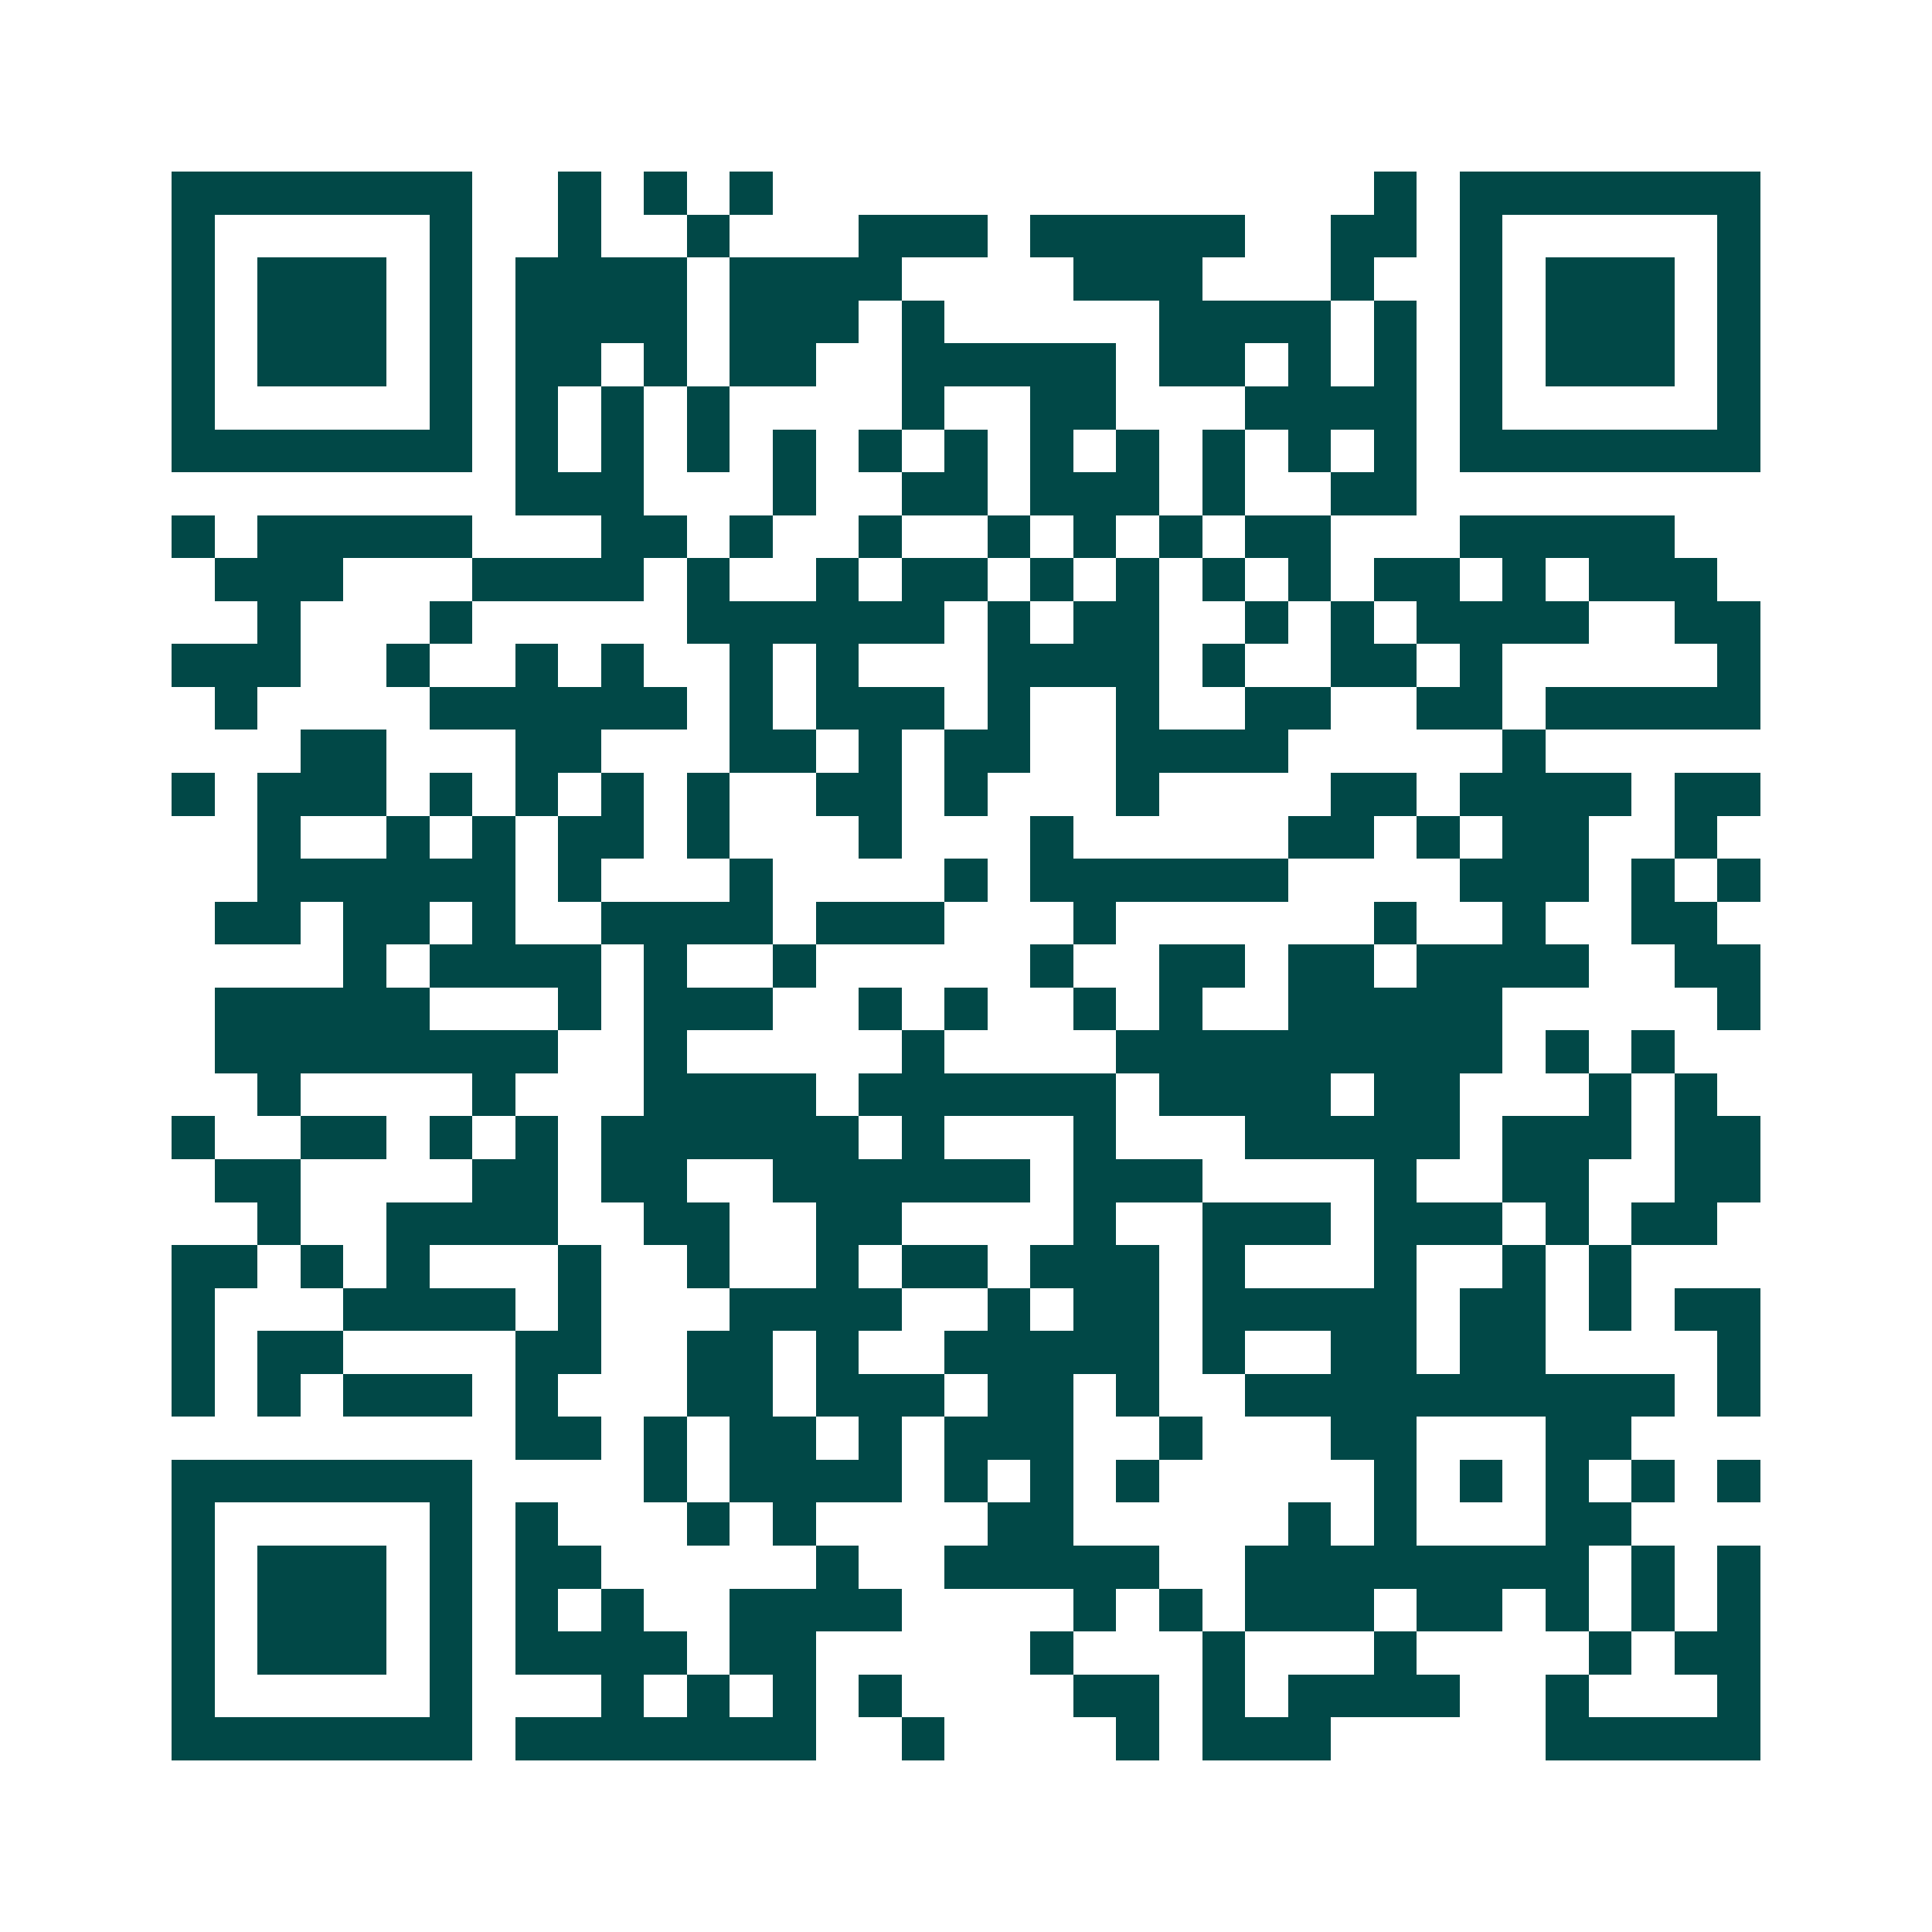 <svg xmlns="http://www.w3.org/2000/svg" width="200" height="200" viewBox="0 0 45 45" shape-rendering="crispEdges"><path fill="#ffffff" d="M0 0h45v45H0z"/><path stroke="#014847" d="M4 4.5h7m2 0h1m1 0h1m1 0h1m14 0h1m1 0h7M4 5.5h1m5 0h1m2 0h1m2 0h1m3 0h3m1 0h5m2 0h2m1 0h1m5 0h1M4 6.5h1m1 0h3m1 0h1m1 0h4m1 0h4m4 0h3m3 0h1m2 0h1m1 0h3m1 0h1M4 7.5h1m1 0h3m1 0h1m1 0h4m1 0h3m1 0h1m5 0h4m1 0h1m1 0h1m1 0h3m1 0h1M4 8.5h1m1 0h3m1 0h1m1 0h2m1 0h1m1 0h2m2 0h5m1 0h2m1 0h1m1 0h1m1 0h1m1 0h3m1 0h1M4 9.5h1m5 0h1m1 0h1m1 0h1m1 0h1m4 0h1m2 0h2m3 0h4m1 0h1m5 0h1M4 10.5h7m1 0h1m1 0h1m1 0h1m1 0h1m1 0h1m1 0h1m1 0h1m1 0h1m1 0h1m1 0h1m1 0h1m1 0h7M12 11.5h3m3 0h1m2 0h2m1 0h3m1 0h1m2 0h2M4 12.5h1m1 0h5m3 0h2m1 0h1m2 0h1m2 0h1m1 0h1m1 0h1m1 0h2m3 0h5M5 13.5h3m3 0h4m1 0h1m2 0h1m1 0h2m1 0h1m1 0h1m1 0h1m1 0h1m1 0h2m1 0h1m1 0h3M6 14.5h1m3 0h1m5 0h6m1 0h1m1 0h2m2 0h1m1 0h1m1 0h4m2 0h2M4 15.5h3m2 0h1m2 0h1m1 0h1m2 0h1m1 0h1m3 0h4m1 0h1m2 0h2m1 0h1m5 0h1M5 16.5h1m4 0h6m1 0h1m1 0h3m1 0h1m2 0h1m2 0h2m2 0h2m1 0h5M7 17.5h2m3 0h2m3 0h2m1 0h1m1 0h2m2 0h4m5 0h1M4 18.5h1m1 0h3m1 0h1m1 0h1m1 0h1m1 0h1m2 0h2m1 0h1m3 0h1m4 0h2m1 0h4m1 0h2M6 19.5h1m2 0h1m1 0h1m1 0h2m1 0h1m3 0h1m3 0h1m5 0h2m1 0h1m1 0h2m2 0h1M6 20.5h6m1 0h1m3 0h1m4 0h1m1 0h6m4 0h3m1 0h1m1 0h1M5 21.5h2m1 0h2m1 0h1m2 0h4m1 0h3m3 0h1m6 0h1m2 0h1m2 0h2M8 22.5h1m1 0h4m1 0h1m2 0h1m5 0h1m2 0h2m1 0h2m1 0h4m2 0h2M5 23.5h5m3 0h1m1 0h3m2 0h1m1 0h1m2 0h1m1 0h1m2 0h5m5 0h1M5 24.5h8m2 0h1m5 0h1m4 0h9m1 0h1m1 0h1M6 25.5h1m4 0h1m3 0h4m1 0h6m1 0h4m1 0h2m3 0h1m1 0h1M4 26.5h1m2 0h2m1 0h1m1 0h1m1 0h6m1 0h1m3 0h1m3 0h5m1 0h3m1 0h2M5 27.5h2m4 0h2m1 0h2m2 0h6m1 0h3m4 0h1m2 0h2m2 0h2M6 28.5h1m2 0h4m2 0h2m2 0h2m4 0h1m2 0h3m1 0h3m1 0h1m1 0h2M4 29.5h2m1 0h1m1 0h1m3 0h1m2 0h1m2 0h1m1 0h2m1 0h3m1 0h1m3 0h1m2 0h1m1 0h1M4 30.5h1m3 0h4m1 0h1m3 0h4m2 0h1m1 0h2m1 0h5m1 0h2m1 0h1m1 0h2M4 31.5h1m1 0h2m4 0h2m2 0h2m1 0h1m2 0h5m1 0h1m2 0h2m1 0h2m4 0h1M4 32.5h1m1 0h1m1 0h3m1 0h1m3 0h2m1 0h3m1 0h2m1 0h1m2 0h10m1 0h1M12 33.5h2m1 0h1m1 0h2m1 0h1m1 0h3m2 0h1m3 0h2m3 0h2M4 34.5h7m4 0h1m1 0h4m1 0h1m1 0h1m1 0h1m5 0h1m1 0h1m1 0h1m1 0h1m1 0h1M4 35.5h1m5 0h1m1 0h1m3 0h1m1 0h1m4 0h2m5 0h1m1 0h1m3 0h2M4 36.5h1m1 0h3m1 0h1m1 0h2m5 0h1m2 0h5m2 0h8m1 0h1m1 0h1M4 37.5h1m1 0h3m1 0h1m1 0h1m1 0h1m2 0h4m4 0h1m1 0h1m1 0h3m1 0h2m1 0h1m1 0h1m1 0h1M4 38.5h1m1 0h3m1 0h1m1 0h4m1 0h2m5 0h1m3 0h1m3 0h1m4 0h1m1 0h2M4 39.5h1m5 0h1m3 0h1m1 0h1m1 0h1m1 0h1m4 0h2m1 0h1m1 0h4m2 0h1m3 0h1M4 40.5h7m1 0h7m2 0h1m4 0h1m1 0h3m5 0h5"/></svg>
